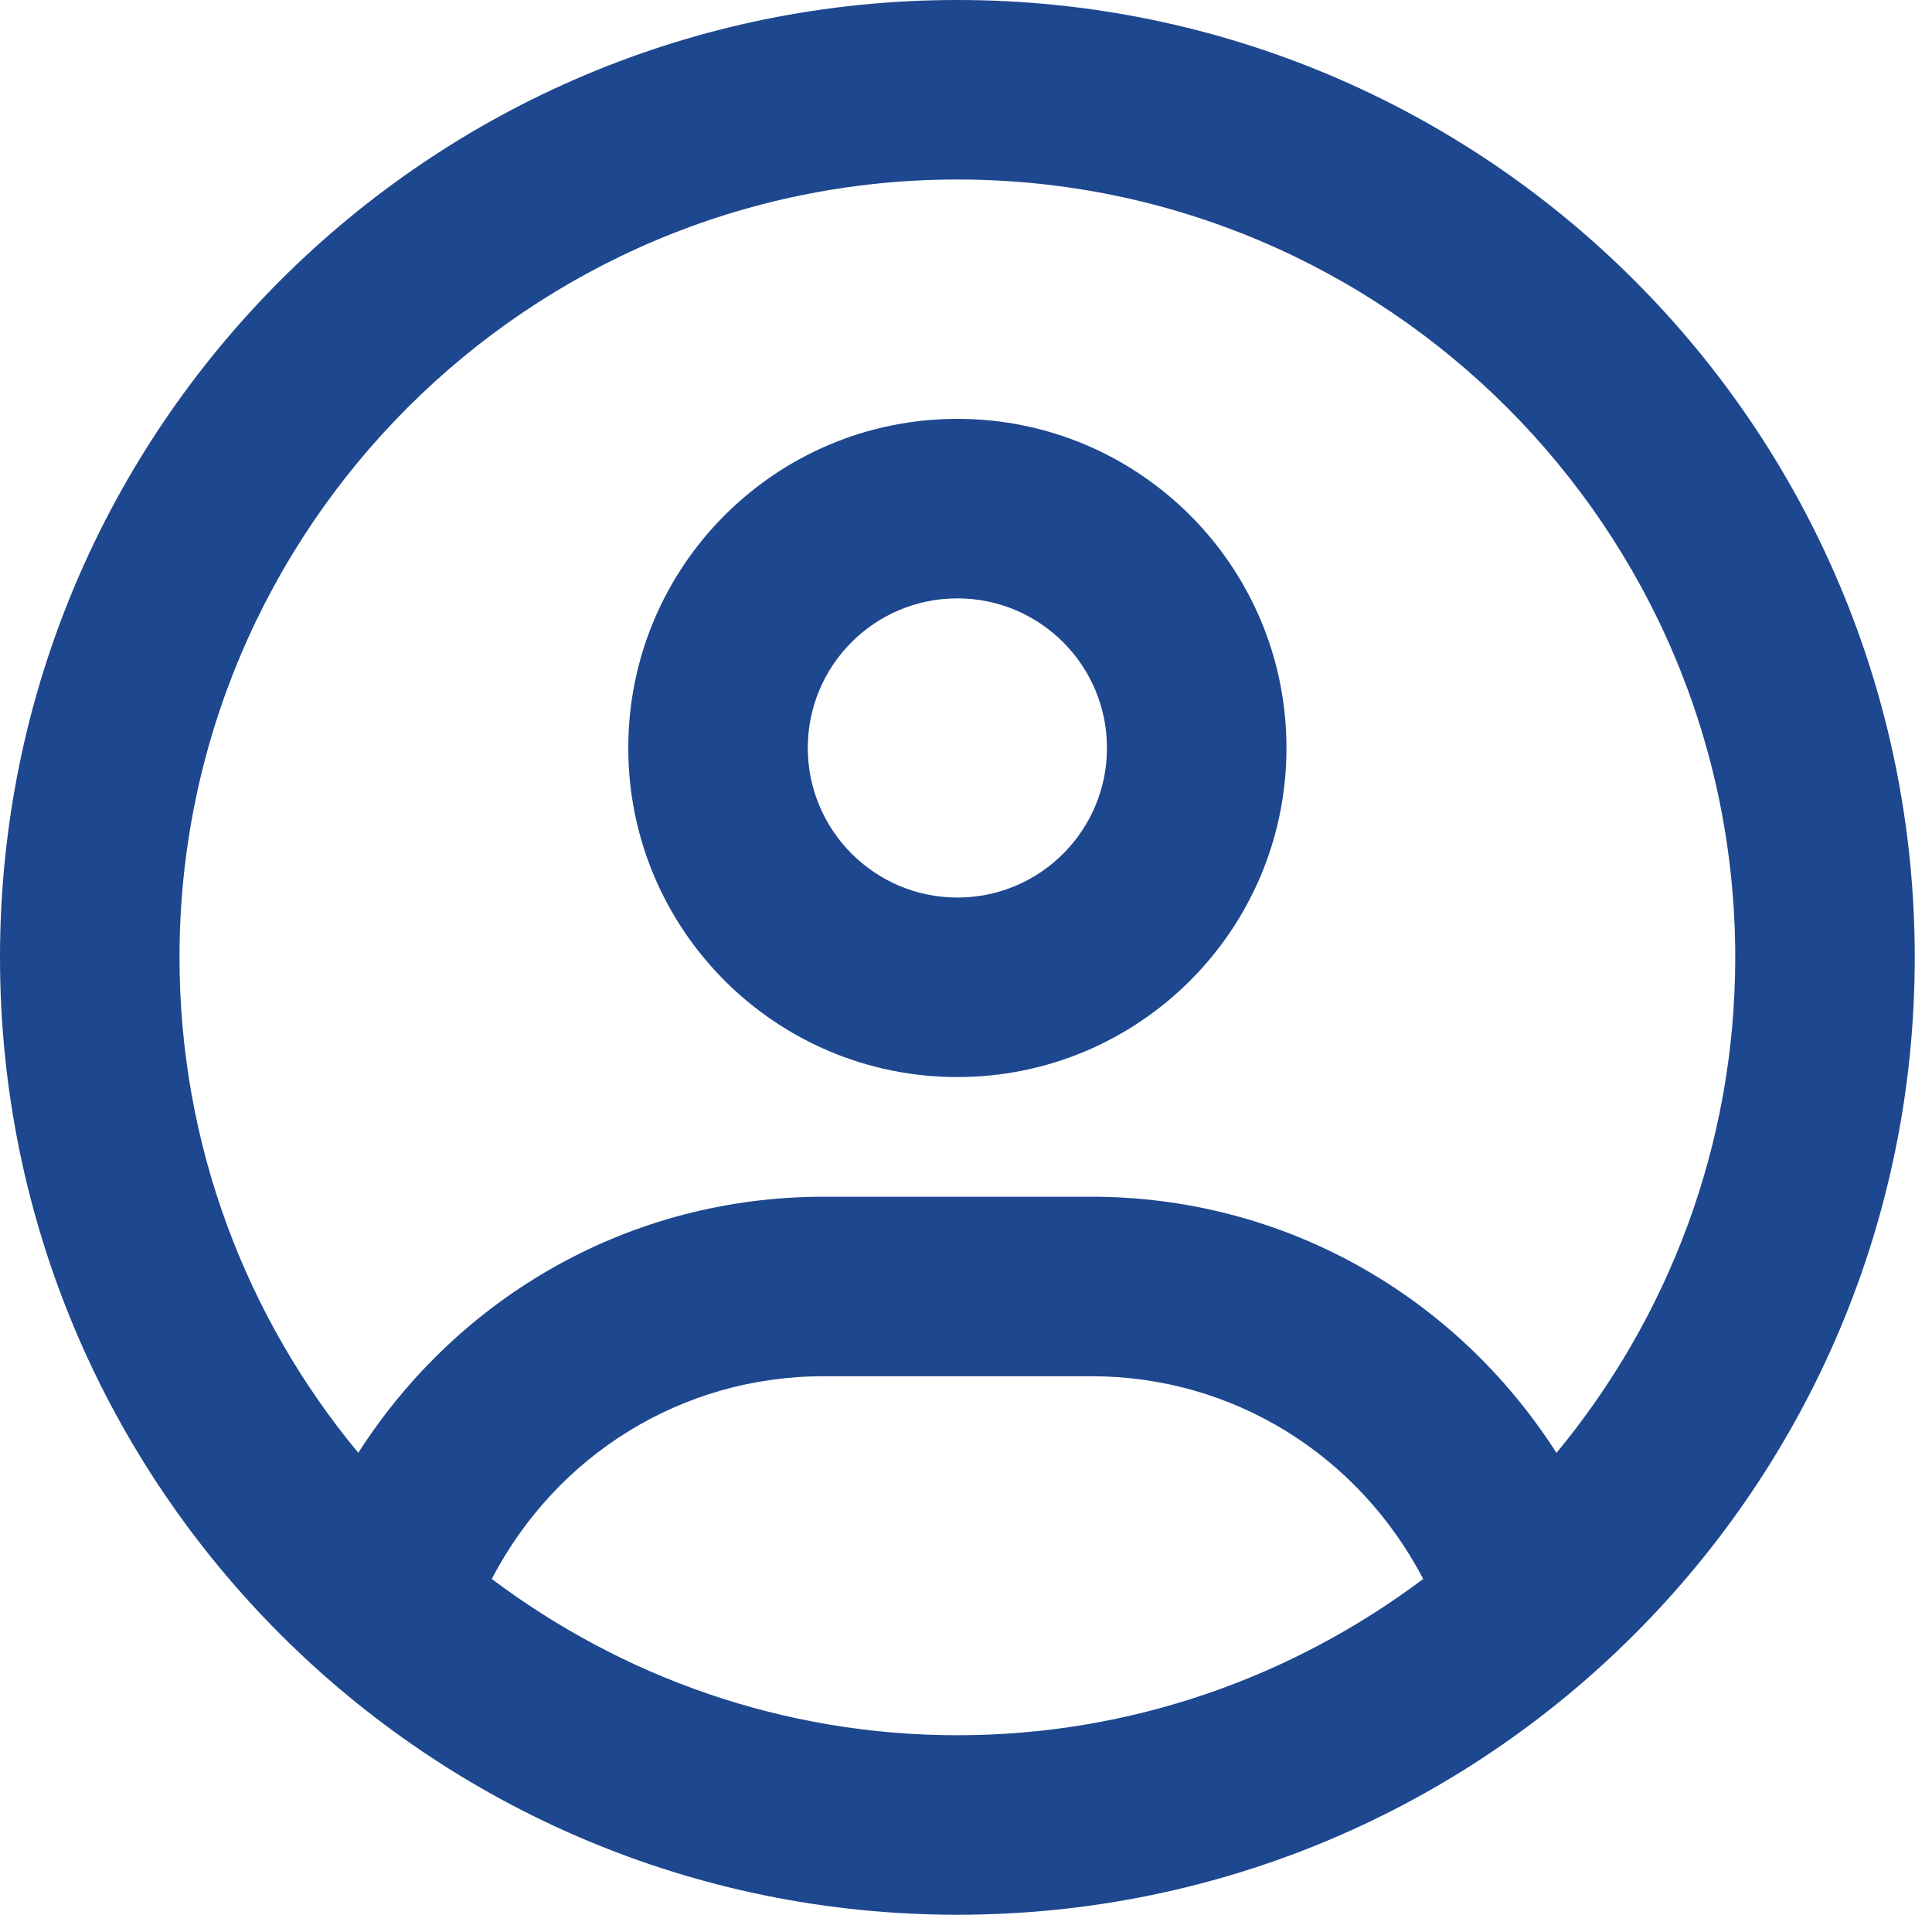 <?xml version="1.0" encoding="UTF-8"?> <svg xmlns="http://www.w3.org/2000/svg" width="56" height="56" viewBox="0 0 56 56" fill="none"><path d="M27.75 12.141C22.482 12.141 18.211 16.412 18.211 21.68C18.211 26.948 22.482 31.219 27.75 31.219C33.018 31.219 37.289 26.948 37.289 21.68C37.289 16.412 33.018 12.141 27.75 12.141ZM27.75 26.016C25.359 26.016 23.414 24.07 23.414 21.68C23.414 19.284 25.354 17.344 27.75 17.344C30.146 17.344 32.086 19.288 32.086 21.68C32.086 24.075 30.146 26.016 27.75 26.016ZM27.75 0C12.422 0 0 12.422 0 27.75C0 43.078 12.422 55.5 27.75 55.5C43.078 55.5 55.5 43.078 55.5 27.75C55.5 12.422 43.078 0 27.75 0ZM27.75 50.297C22.684 50.297 18.02 48.597 14.254 45.767C16.13 42.167 19.772 39.891 23.869 39.891H31.64C35.733 39.891 39.37 42.168 41.253 45.767C37.484 48.595 32.812 50.297 27.75 50.297ZM45.115 42.113C42.189 37.538 37.202 34.688 31.631 34.688H23.869C18.302 34.688 13.317 37.533 10.385 42.111C7.15 38.21 5.203 33.202 5.203 27.75C5.203 15.317 15.318 5.203 27.75 5.203C40.182 5.203 50.297 15.318 50.297 27.75C50.297 33.202 48.346 38.21 45.115 42.113Z" fill="#1D478E"></path></svg> 